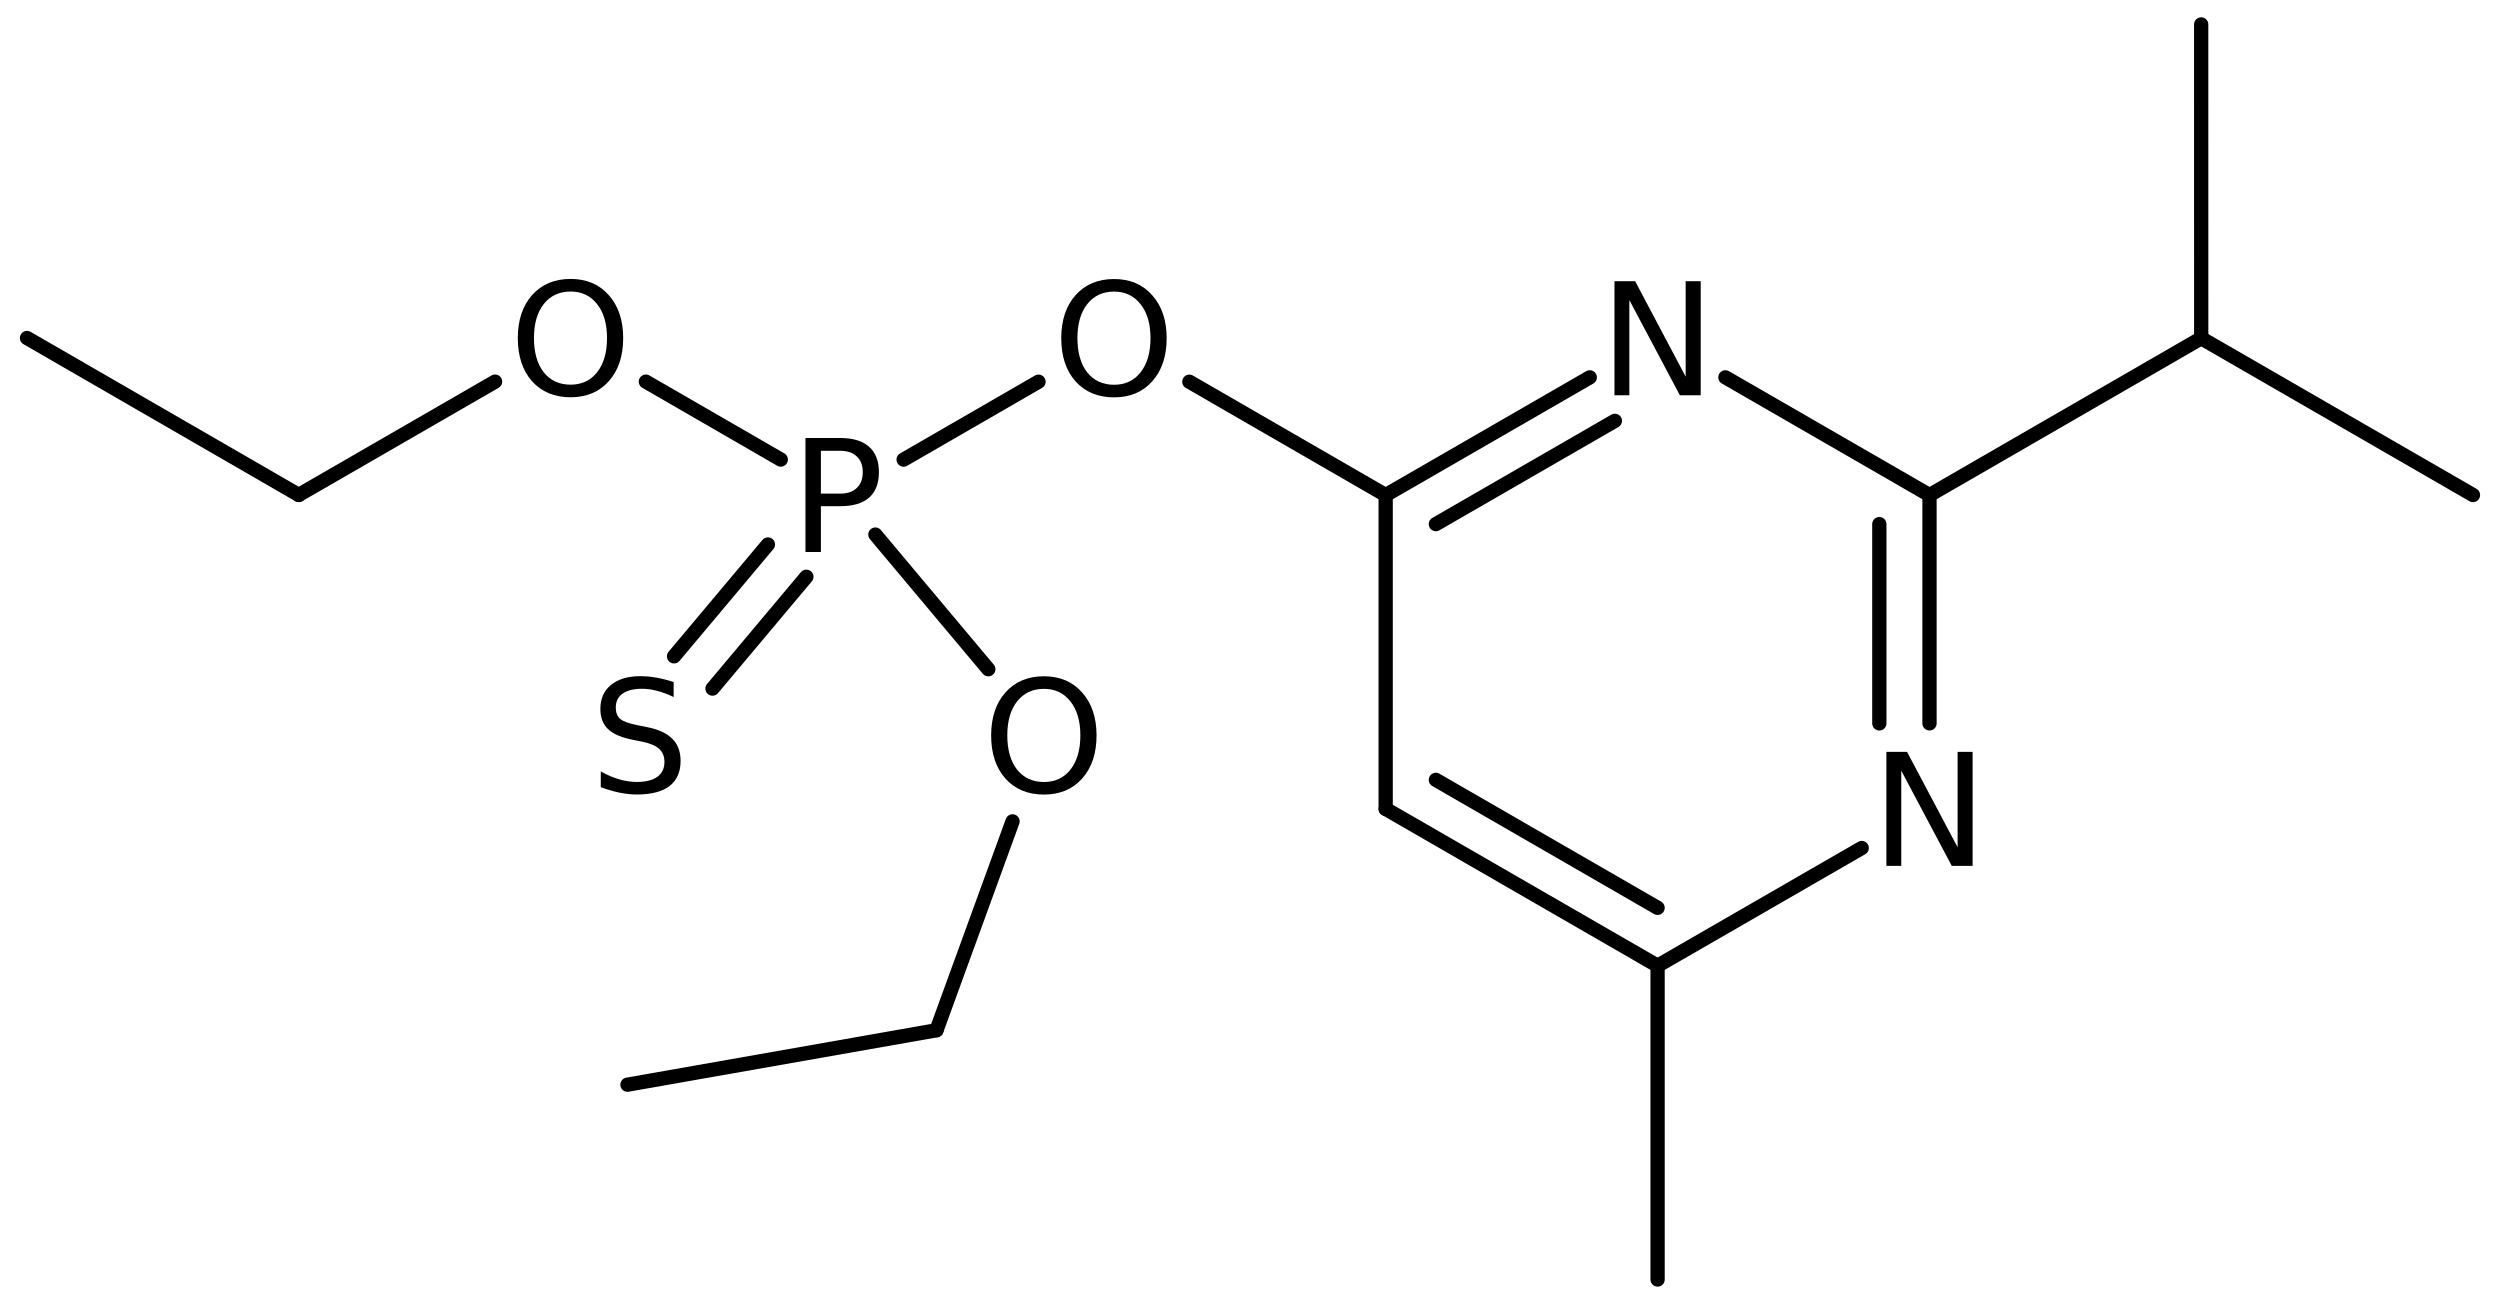 <?xml version='1.0' encoding='UTF-8'?>
<!DOCTYPE svg PUBLIC "-//W3C//DTD SVG 1.1//EN" "http://www.w3.org/Graphics/SVG/1.1/DTD/svg11.dtd">
<svg version='1.2' xmlns='http://www.w3.org/2000/svg' xmlns:xlink='http://www.w3.org/1999/xlink' width='80.952mm' height='42.223mm' viewBox='0 0 80.952 42.223'>
  <desc>Generated by the Chemistry Development Kit (http://github.com/cdk)</desc>
  <g stroke-linecap='round' stroke-linejoin='round' stroke='#000000' stroke-width='.462' fill='#000000'>
    <rect x='.0' y='.0' width='81.0' height='43.0' fill='#FFFFFF' stroke='none'/>
    <g id='mol1' class='mol'>
      <line id='mol1bnd1' class='bond' x1='.875' y1='10.945' x2='9.673' y2='16.027'/>
      <line id='mol1bnd2' class='bond' x1='9.673' y1='16.027' x2='16.031' y2='12.357'/>
      <line id='mol1bnd3' class='bond' x1='20.914' y1='12.358' x2='25.282' y2='14.881'/>
      <g id='mol1bnd4' class='bond'>
        <line x1='26.111' y1='18.676' x2='23.071' y2='22.297'/>
        <line x1='24.866' y1='17.631' x2='21.826' y2='21.252'/>
      </g>
      <line id='mol1bnd5' class='bond' x1='28.345' y1='17.31' x2='32.002' y2='21.67'/>
      <line id='mol1bnd6' class='bond' x1='32.787' y1='26.597' x2='30.324' y2='33.36'/>
      <line id='mol1bnd7' class='bond' x1='30.324' y1='33.36' x2='20.318' y2='35.123'/>
      <line id='mol1bnd8' class='bond' x1='29.26' y1='14.882' x2='33.628' y2='12.36'/>
      <line id='mol1bnd9' class='bond' x1='38.512' y1='12.361' x2='44.869' y2='16.032'/>
      <g id='mol1bnd10' class='bond'>
        <line x1='51.478' y1='12.219' x2='44.869' y2='16.032'/>
        <line x1='52.291' y1='13.627' x2='46.494' y2='16.971'/>
      </g>
      <line id='mol1bnd11' class='bond' x1='55.87' y1='12.219' x2='62.479' y2='16.032'/>
      <g id='mol1bnd12' class='bond'>
        <line x1='62.479' y1='23.423' x2='62.479' y2='16.032'/>
        <line x1='60.854' y1='23.423' x2='60.854' y2='16.971'/>
      </g>
      <line id='mol1bnd13' class='bond' x1='60.284' y1='27.459' x2='53.674' y2='31.272'/>
      <g id='mol1bnd14' class='bond'>
        <line x1='44.869' y1='26.192' x2='53.674' y2='31.272'/>
        <line x1='46.494' y1='25.253' x2='53.674' y2='29.396'/>
      </g>
      <line id='mol1bnd15' class='bond' x1='44.869' y1='16.032' x2='44.869' y2='26.192'/>
      <line id='mol1bnd16' class='bond' x1='53.674' y1='31.272' x2='53.674' y2='41.432'/>
      <line id='mol1bnd17' class='bond' x1='62.479' y1='16.032' x2='71.277' y2='10.951'/>
      <line id='mol1bnd18' class='bond' x1='71.277' y1='10.951' x2='80.077' y2='16.029'/>
      <line id='mol1bnd19' class='bond' x1='71.277' y1='10.951' x2='71.276' y2='.791'/>
      <path id='mol1atm3' class='atom' d='M18.476 9.44q-.547 -.0 -.87 .407q-.316 .402 -.316 1.101q-.0 .7 .316 1.107q.323 .401 .87 .401q.541 .0 .858 -.401q.322 -.407 .322 -1.107q-.0 -.699 -.322 -1.101q-.317 -.407 -.858 -.407zM18.476 9.032q.772 .0 1.235 .523q.468 .523 .468 1.393q.0 .876 -.468 1.399q-.463 .517 -1.235 .517q-.779 -.0 -1.247 -.517q-.462 -.523 -.462 -1.399q-.0 -.87 .462 -1.393q.468 -.523 1.247 -.523z' stroke='none'/>
      <path id='mol1atm4' class='atom' d='M26.581 14.597v1.387h.626q.347 -.0 .535 -.183q.195 -.182 .195 -.511q-.0 -.334 -.195 -.51q-.188 -.183 -.535 -.183h-.626zM26.082 14.183h1.125q.621 .0 .937 .286q.316 .28 .316 .821q.0 .542 -.316 .822q-.316 .279 -.937 .279h-.626v1.484h-.499v-3.692z' stroke='none'/>
      <path id='mol1atm5' class='atom' d='M21.813 22.084v.487q-.28 -.134 -.536 -.201q-.249 -.067 -.486 -.067q-.408 -.0 -.633 .158q-.219 .158 -.219 .45q.0 .244 .146 .371q.152 .122 .56 .201l.304 .061q.553 .109 .821 .377q.268 .268 .268 .718q-.0 .535 -.359 .815q-.359 .273 -1.059 .273q-.261 .0 -.559 -.06q-.292 -.061 -.608 -.177v-.511q.304 .171 .596 .256q.292 .085 .571 .085q.432 -.0 .663 -.164q.232 -.171 .232 -.481q-.0 -.274 -.171 -.426q-.164 -.152 -.541 -.231l-.304 -.061q-.56 -.109 -.809 -.346q-.25 -.238 -.25 -.657q.0 -.493 .341 -.773q.347 -.286 .955 -.286q.255 .0 .523 .049q.274 .049 .554 .14z' stroke='none'/>
      <path id='mol1atm6' class='atom' d='M33.803 22.305q-.547 .0 -.869 .408q-.317 .401 -.317 1.101q.0 .699 .317 1.107q.322 .401 .869 .401q.542 -.0 .858 -.401q.322 -.408 .322 -1.107q.0 -.7 -.322 -1.101q-.316 -.408 -.858 -.408zM33.803 21.898q.773 -.0 1.235 .523q.469 .523 .469 1.393q-.0 .875 -.469 1.398q-.462 .517 -1.235 .517q-.778 .0 -1.246 -.517q-.463 -.523 -.463 -1.398q.0 -.87 .463 -1.393q.468 -.523 1.246 -.523z' stroke='none'/>
      <path id='mol1atm9' class='atom' d='M36.074 9.442q-.548 .0 -.87 .408q-.316 .401 -.316 1.101q-.0 .699 .316 1.107q.322 .401 .87 .401q.541 .0 .857 -.401q.323 -.408 .323 -1.107q-.0 -.7 -.323 -1.101q-.316 -.408 -.857 -.408zM36.074 9.035q.772 -.0 1.234 .523q.469 .523 .469 1.393q-.0 .876 -.469 1.399q-.462 .517 -1.234 .517q-.779 -.0 -1.247 -.517q-.463 -.523 -.463 -1.399q.0 -.87 .463 -1.393q.468 -.523 1.247 -.523z' stroke='none'/>
      <path id='mol1atm11' class='atom' d='M52.278 9.106h.669l1.636 3.09v-3.09h.487v3.692h-.675l-1.636 -3.083v3.083h-.481v-3.692z' stroke='none'/>
      <path id='mol1atm13' class='atom' d='M61.083 24.346h.669l1.637 3.09v-3.09h.486v3.692h-.675l-1.636 -3.083v3.083h-.481v-3.692z' stroke='none'/>
    </g>
  </g>
</svg>
